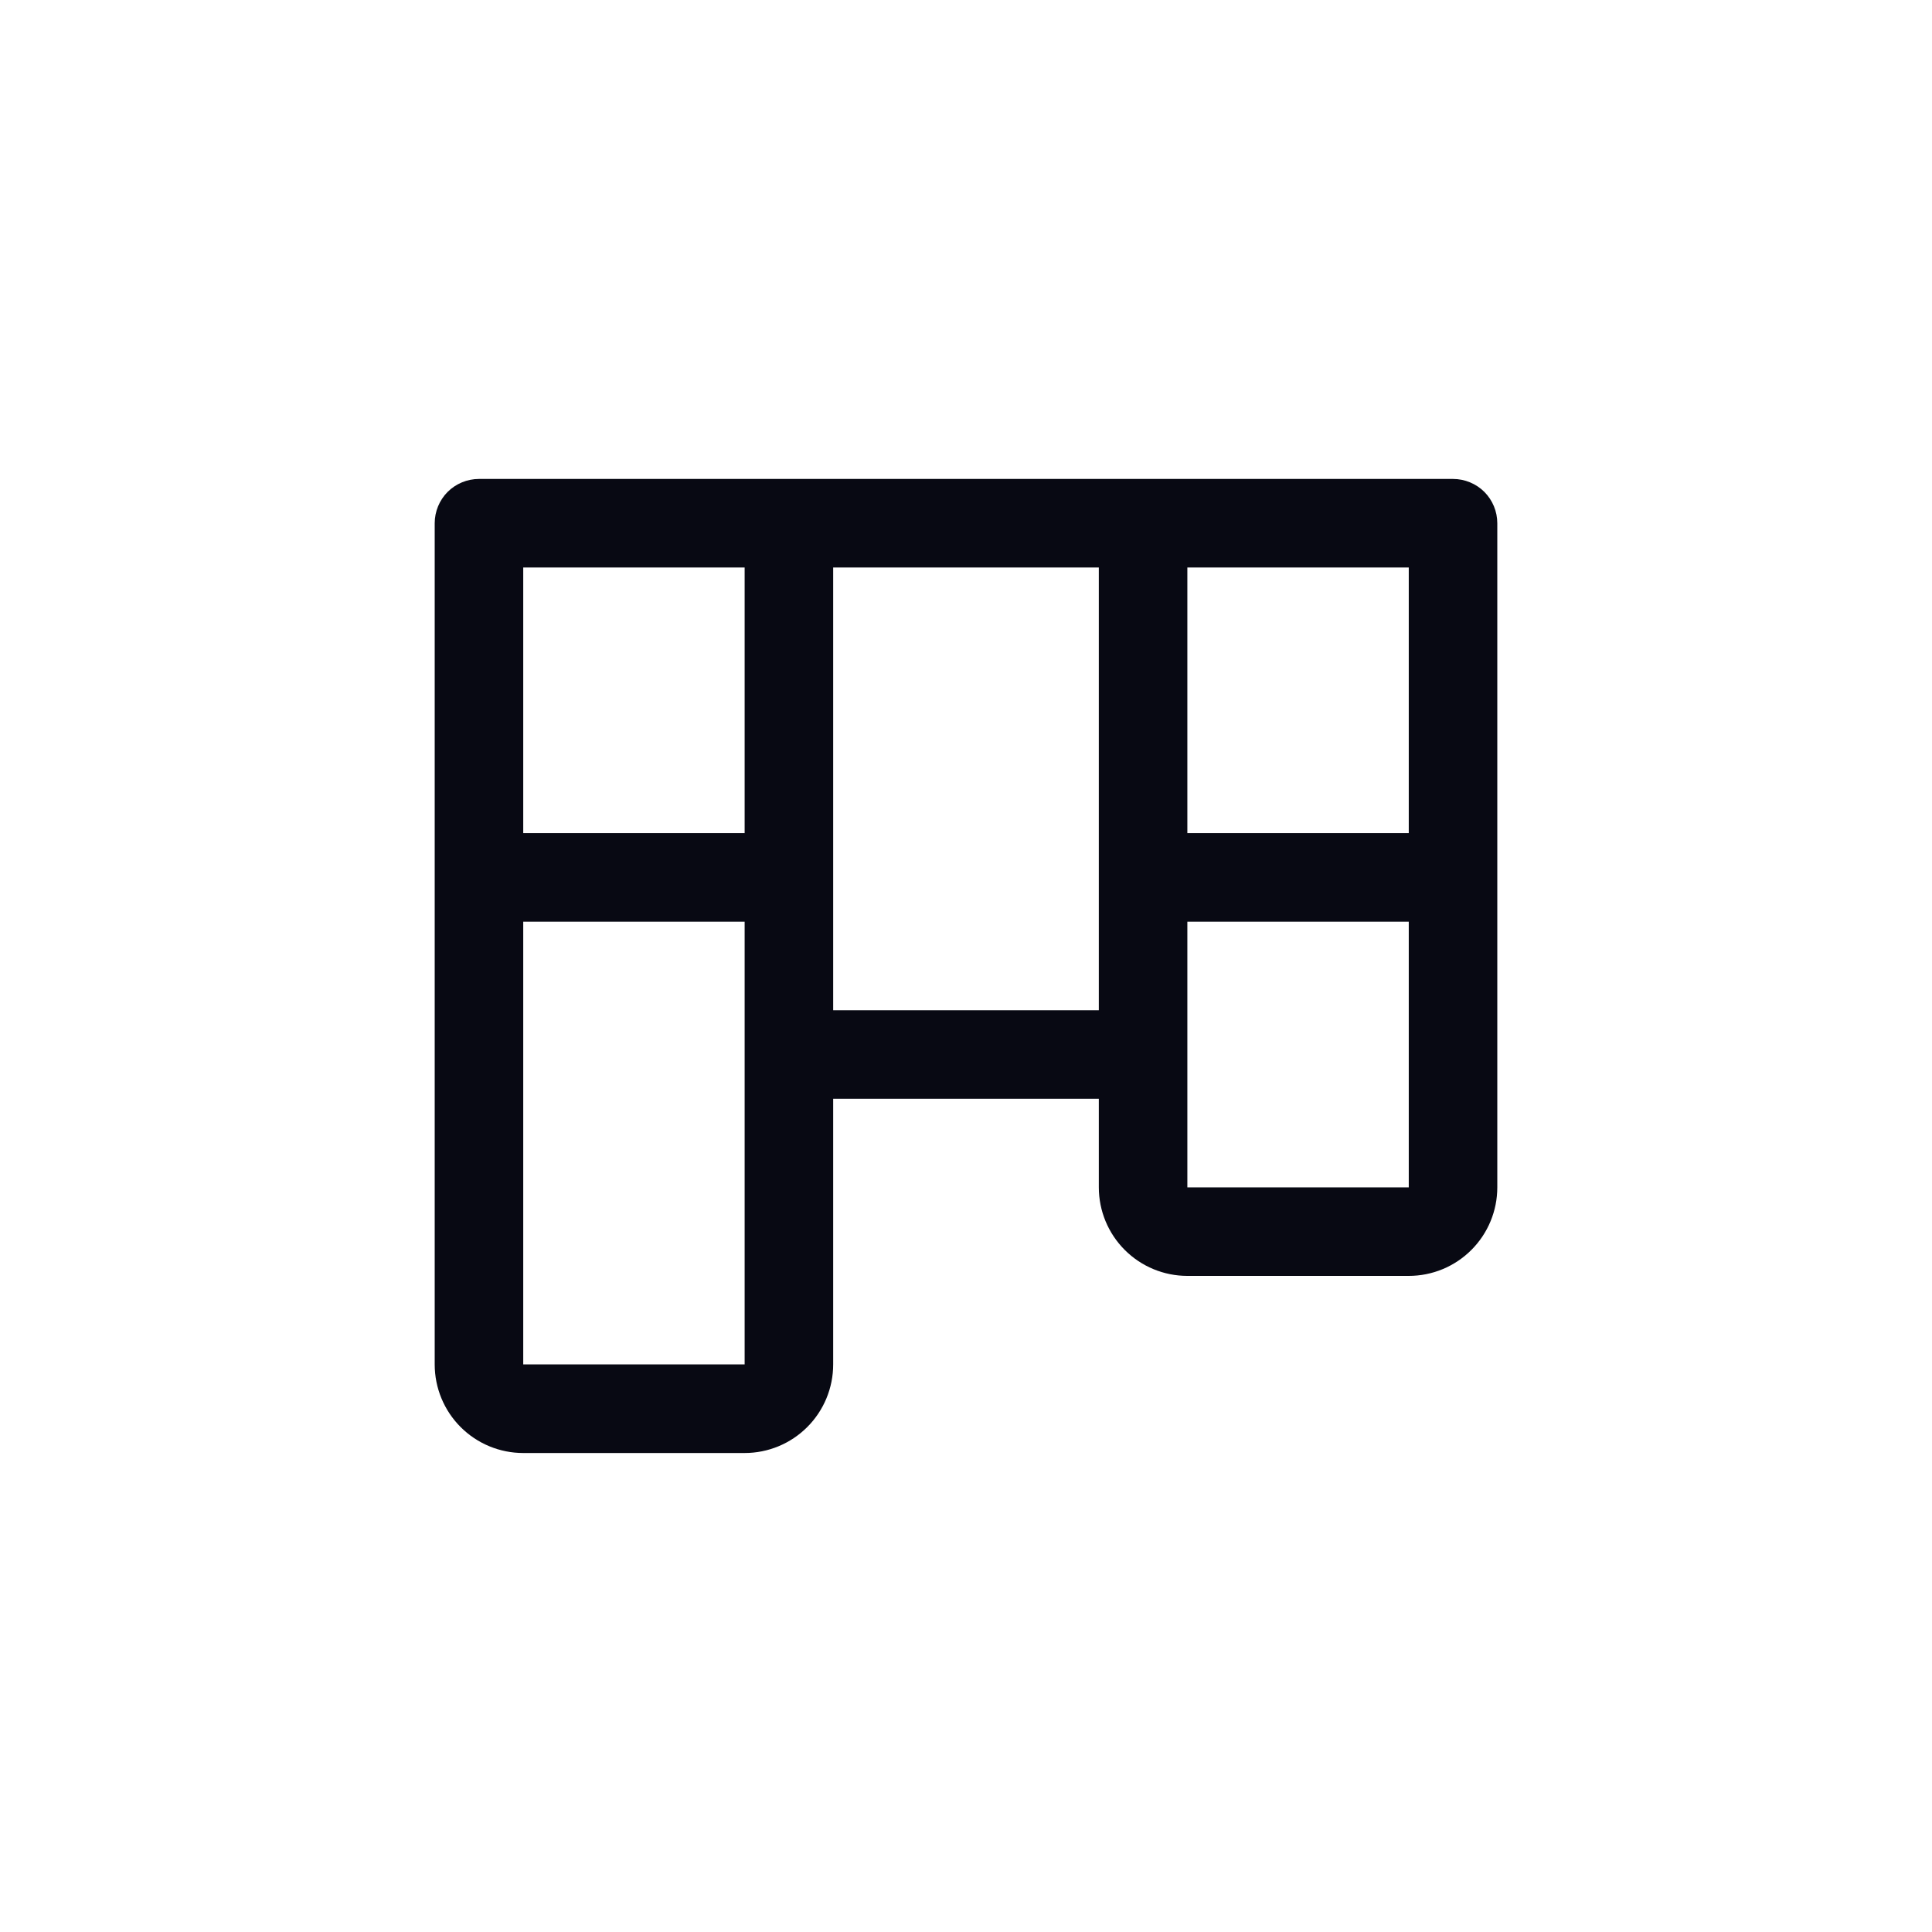 <svg viewBox="0 0 40 40" fill="none" xmlns="http://www.w3.org/2000/svg">
<path d="M30.083 9.916H9.917C9.674 9.916 9.44 10.013 9.268 10.184C9.097 10.356 9 10.59 9 10.833V28.249C9 28.736 9.193 29.202 9.537 29.546C9.881 29.89 10.347 30.083 10.833 30.083H15.417C15.903 30.083 16.369 29.89 16.713 29.546C17.057 29.202 17.25 28.736 17.25 28.249V22.749H22.75V24.583C22.75 25.069 22.943 25.535 23.287 25.879C23.631 26.223 24.097 26.416 24.583 26.416H29.167C29.653 26.416 30.119 26.223 30.463 25.879C30.807 25.535 31 25.069 31 24.583V10.833C31 10.59 30.903 10.356 30.732 10.184C30.56 10.013 30.326 9.916 30.083 9.916ZM15.417 28.249H10.833V19.083H15.417V28.249ZM15.417 17.249H10.833V11.749H15.417V17.249ZM22.75 20.916H17.25V11.749H22.75V20.916ZM29.167 24.583H24.583V19.083H29.167V24.583ZM29.167 17.249H24.583V11.749H29.167V17.249Z" fill="#080913"/>
</svg>
